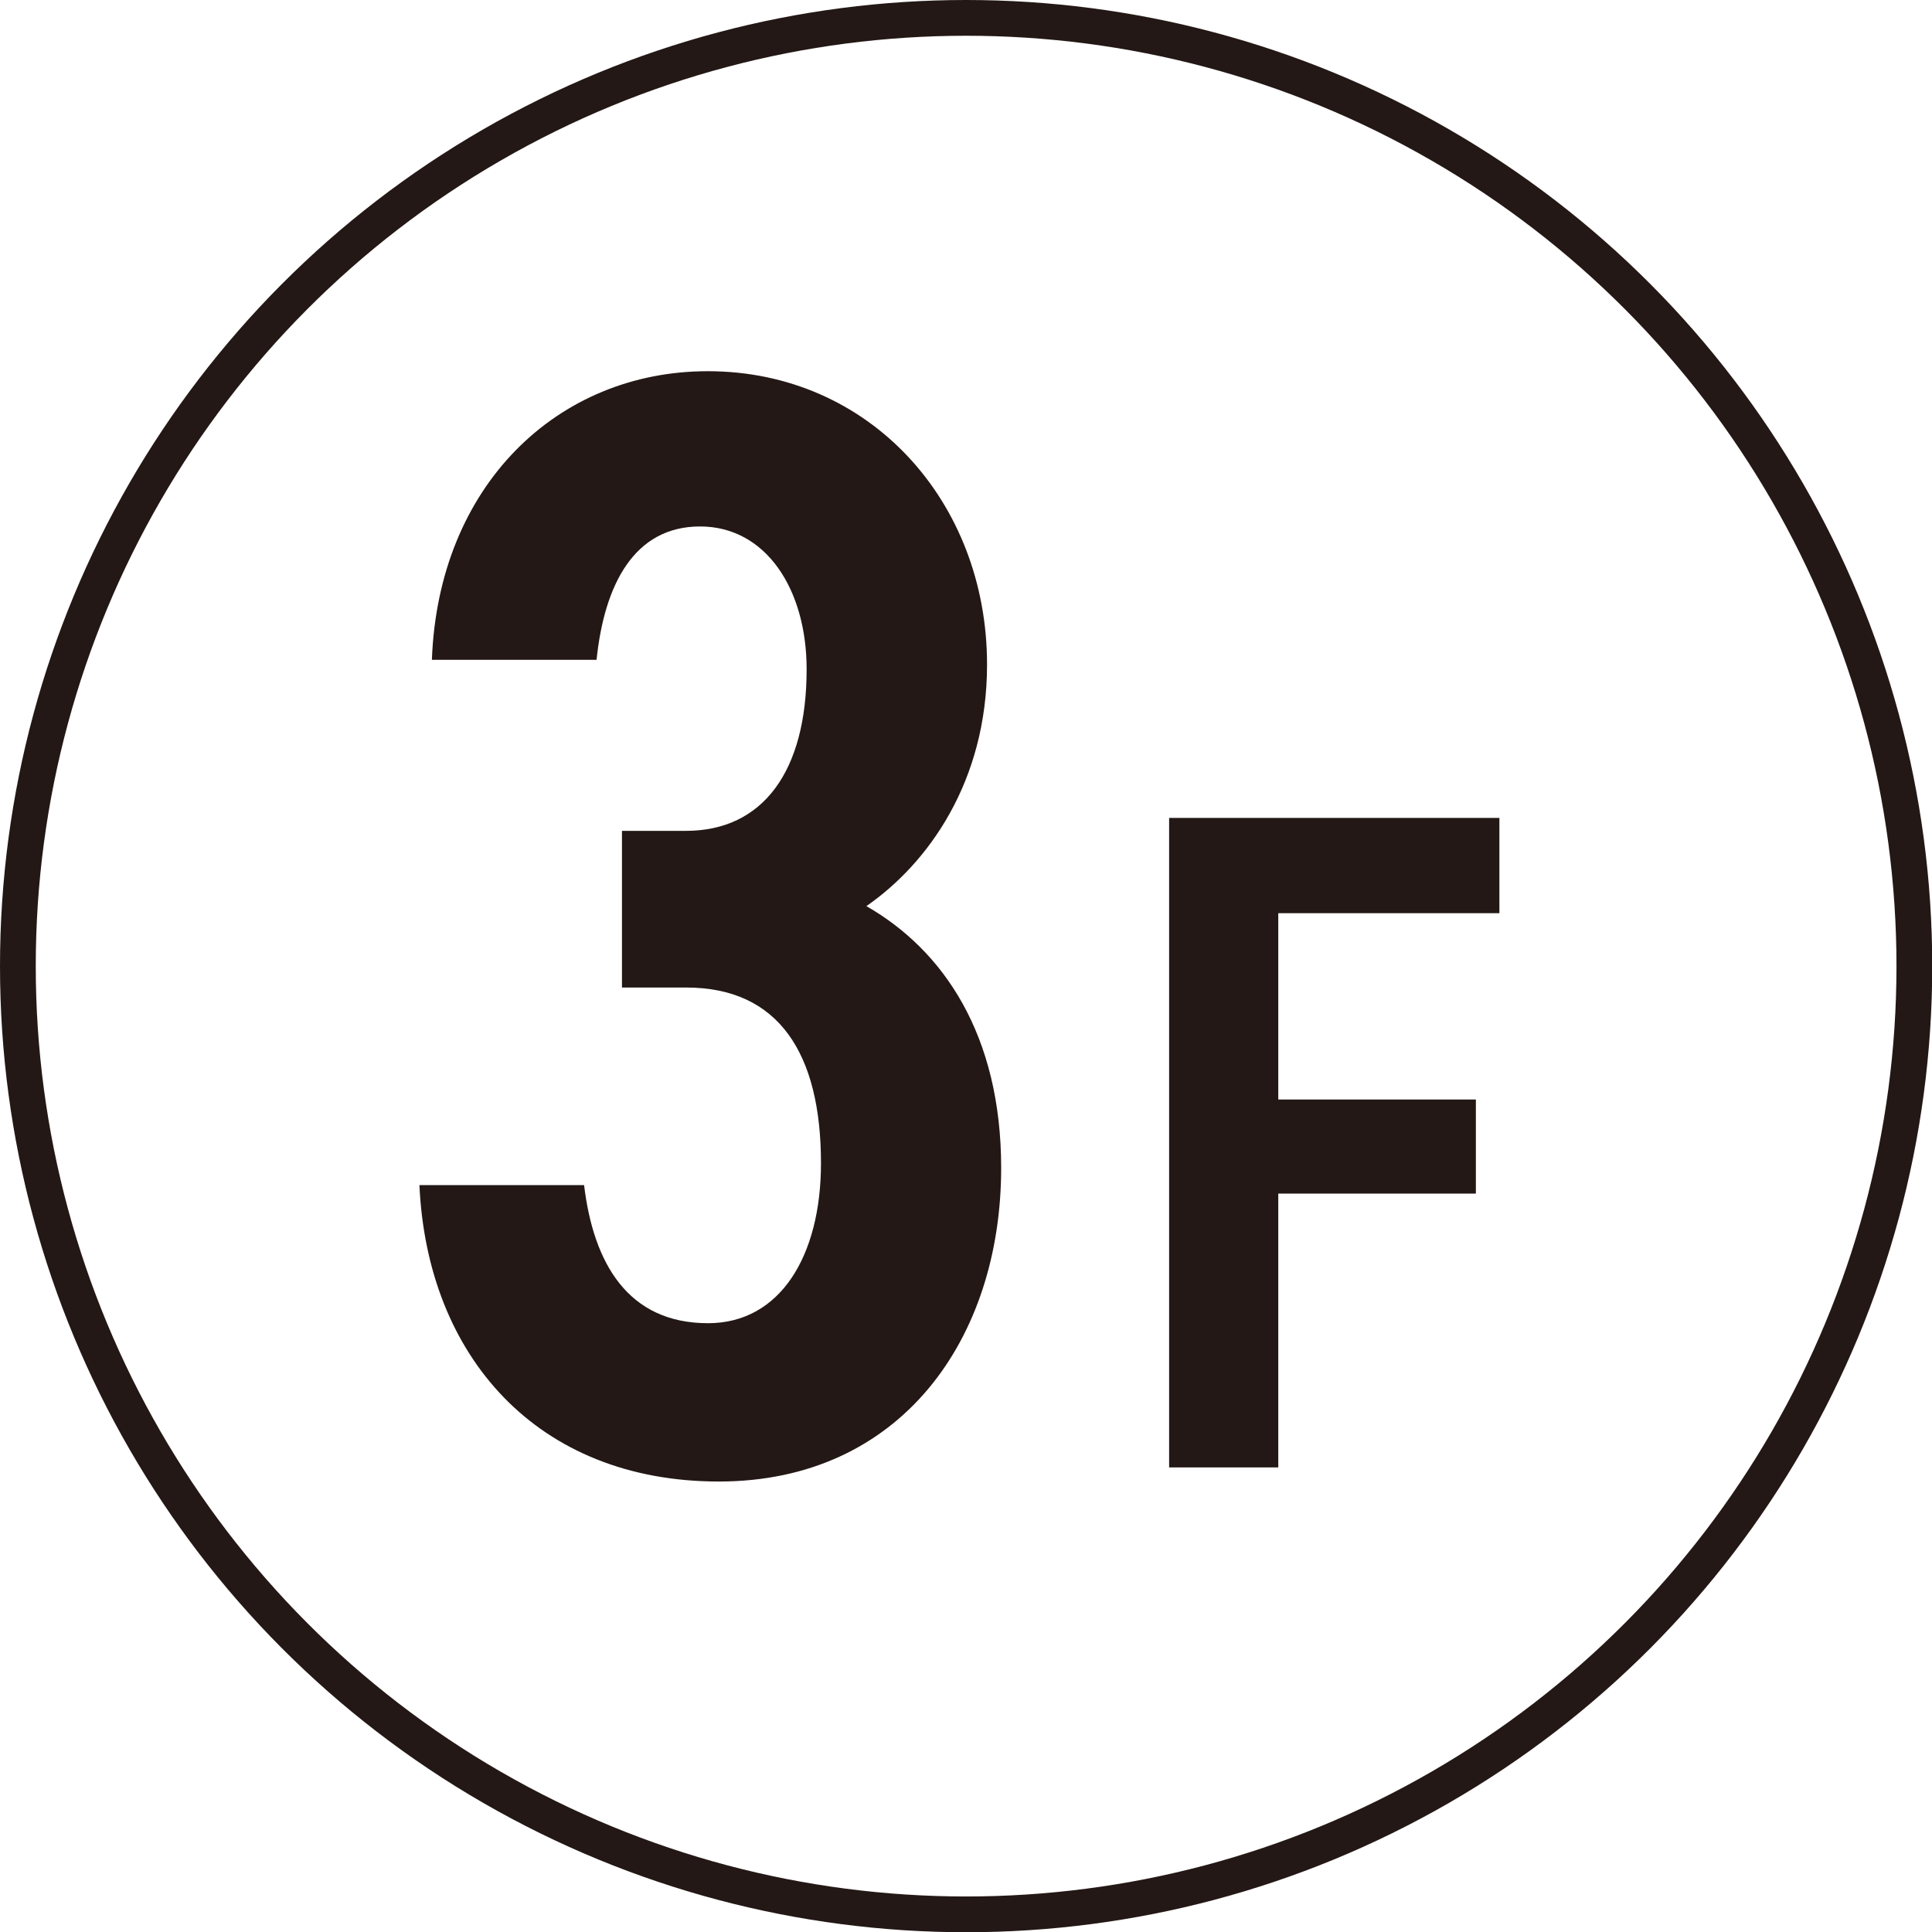 <?xml version="1.0" encoding="UTF-8"?>
<svg id="_レイヤー_2" data-name="レイヤー_2" xmlns="http://www.w3.org/2000/svg" viewBox="0 0 82.13 82.13">
  <defs>
    <style>
      .cls-1 {
        isolation: isolate;
      }

      .cls-2 {
        fill: none;
        stroke: #231815;
        stroke-miterlimit: 10;
        stroke-width: 1.52px;
      }

      .cls-3 {
        fill: #231815;
      }
    </style>
  </defs>
  <g id="_レイヤー_1-2" data-name="レイヤー_1">
    <g>
      <g id="_新本社棟" data-name="新本社棟">
        <g class="cls-1">
          <path class="cls-3" d="M26.43,35.32h2.73c3.27,0,5.13-2.53,5.13-6.87,0-3.4-1.73-6.07-4.53-6.07s-4.07,2.47-4.4,5.67h-7c.27-7.4,5.33-12.27,11.73-12.27,6.87,0,11.87,5.53,11.87,12.47,0,5-2.53,8.47-5.13,10.27,3.27,1.87,5.73,5.47,5.73,11.13,0,7.27-4.27,13.33-12,13.33s-12.4-5.33-12.73-12.6h7c.4,3.33,1.87,5.87,5.27,5.87,3.07,0,4.8-2.87,4.8-6.8,0-4.67-1.8-7.47-5.73-7.47h-2.73v-6.67Z"/>
          <path class="cls-3" d="M63.74,34.78v4.04h-9.4v7.92h8.4v4h-8.4v11.64h-4.64v-27.61h14.04Z"/>
        </g>
      </g>
      <circle class="cls-2" cx="41.07" cy="41.07" r="40.31"/>
    </g>
  </g>
</svg>
